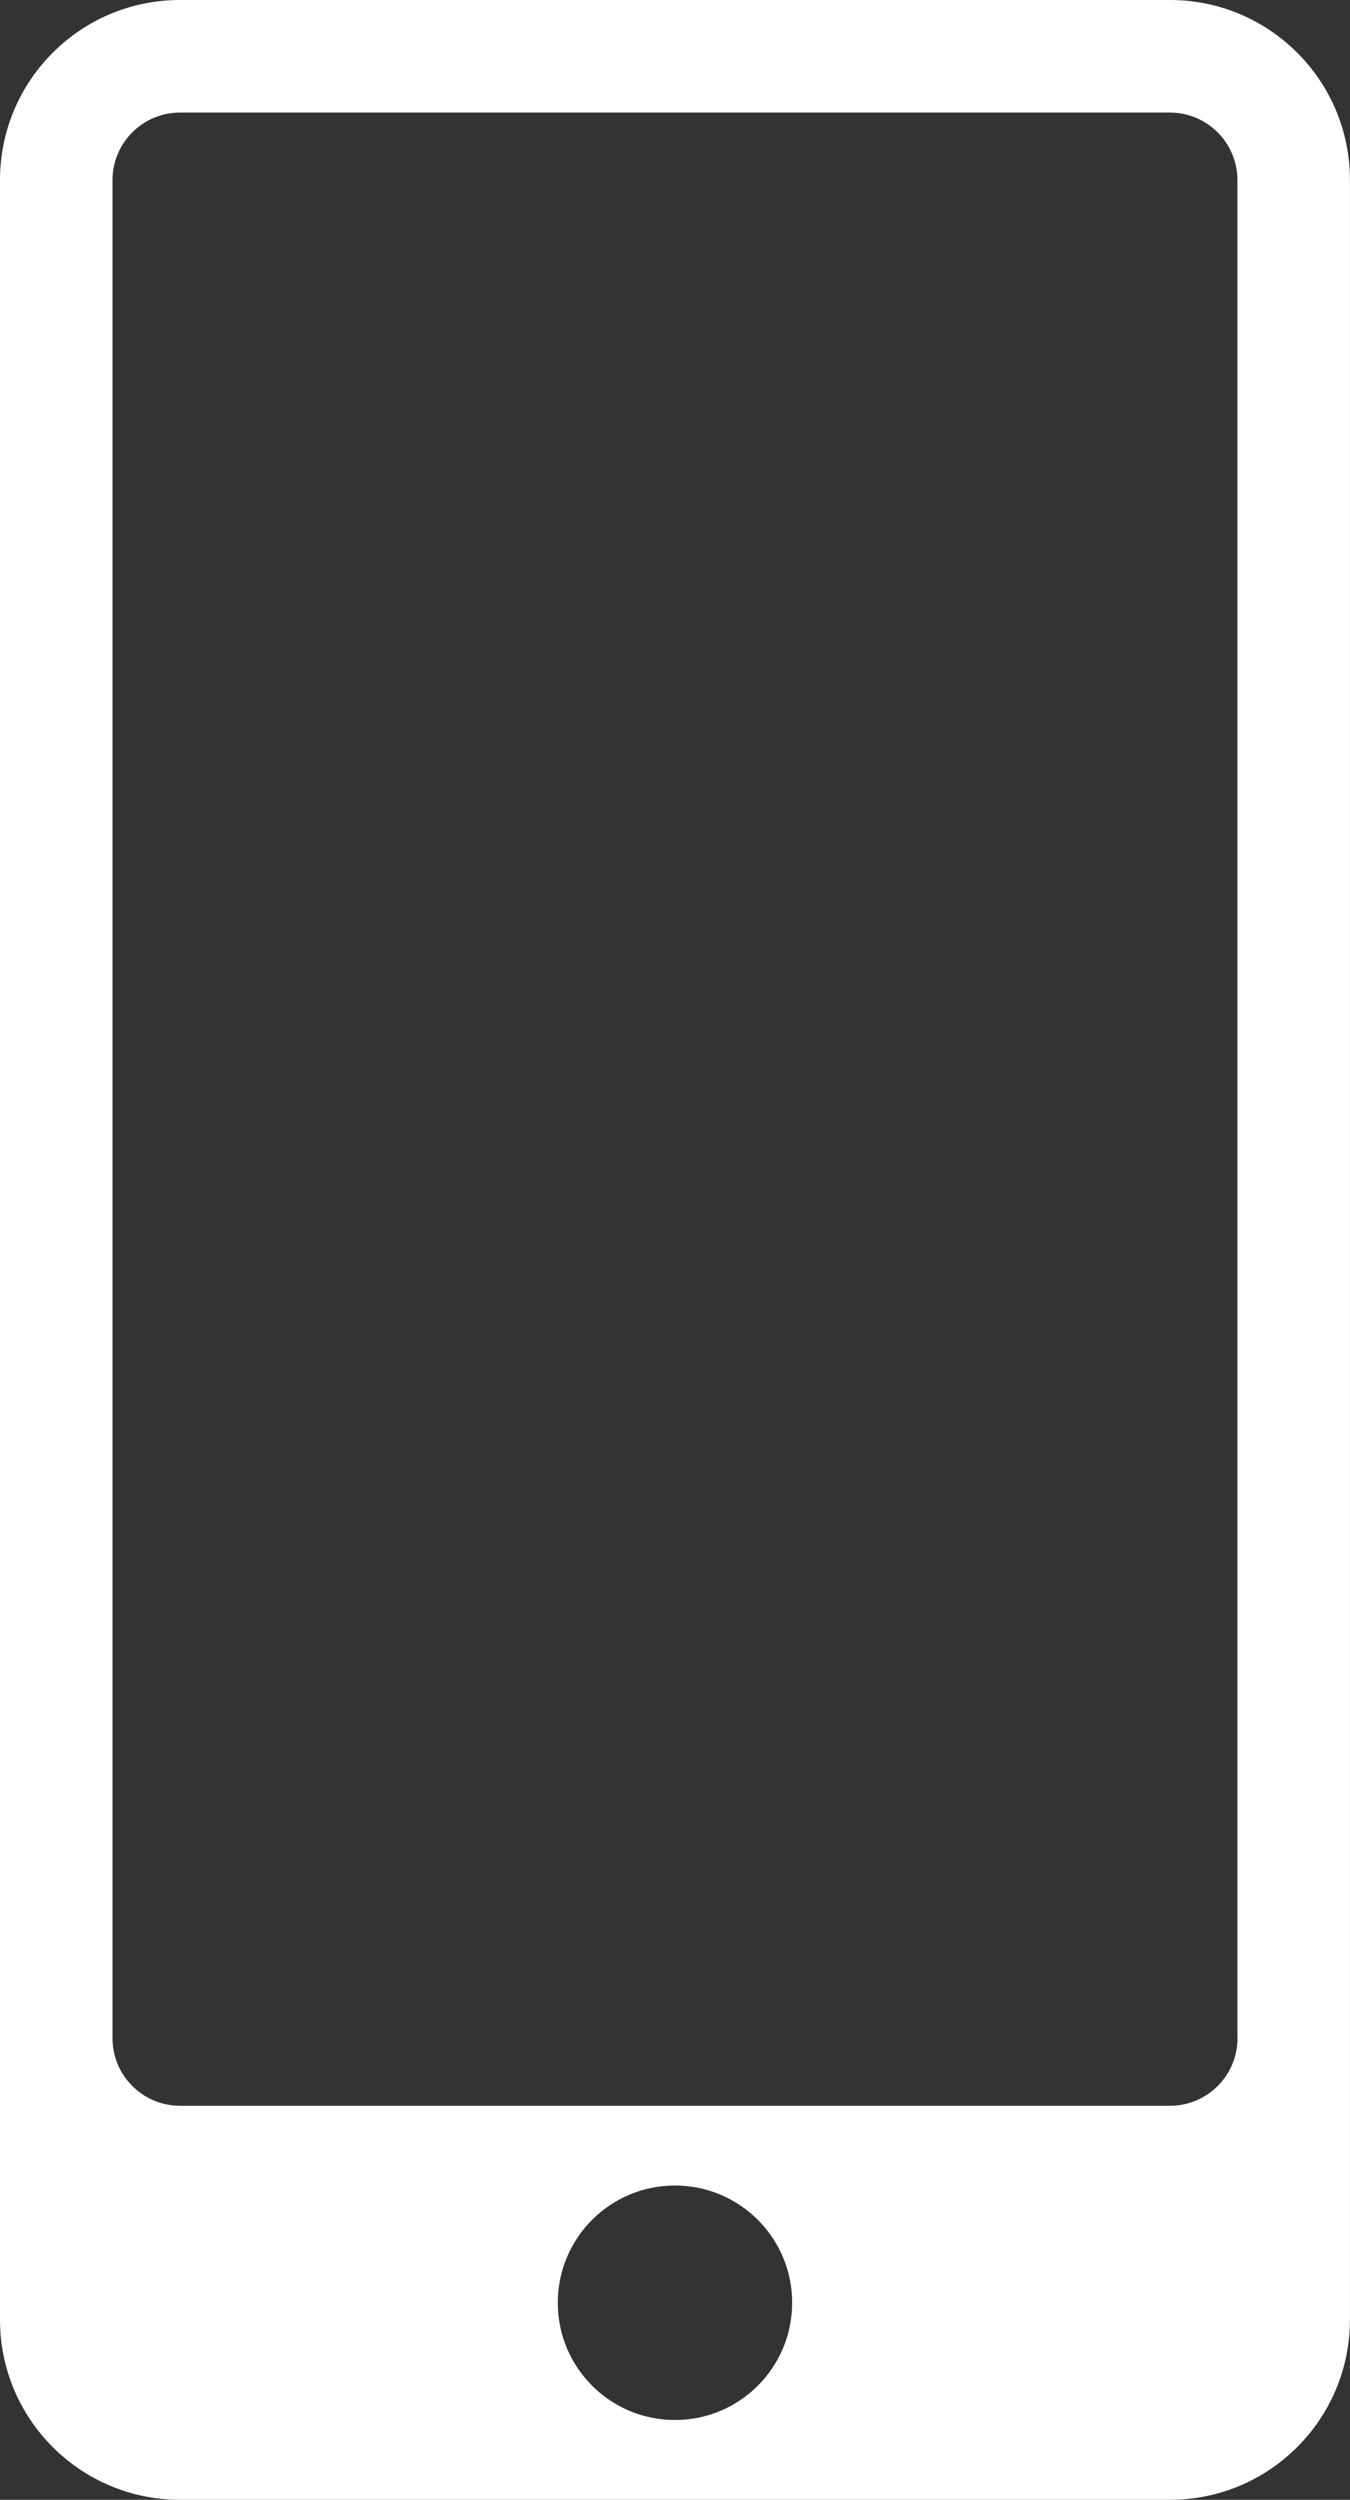 <?xml version="1.0" encoding="utf-8"?>
<!-- Generator: Adobe Illustrator 15.0.0, SVG Export Plug-In . SVG Version: 6.00 Build 0)  -->
<svg version="1.2" baseProfile="tiny" id="Layer_1" xmlns="http://www.w3.org/2000/svg" xmlns:xlink="http://www.w3.org/1999/xlink"
	 x="0px" y="0px" width="1990.7px" height="3684.1px" viewBox="0 0 1990.7 3684.1" xml:space="preserve">
<rect x="0" y="0" width="1990.7" height="3684.1" fill="#333333" stroke="none"/>
<g>
	<path fill="none" d="M995.3,3221c-95.5,0-172.8,77.3-172.8,172.8c0,95.4,77.3,172.8,172.8,172.8c95.4,0,172.8-77.3,172.8-172.8
		C1168.1,3298.3,1090.7,3221,995.3,3221z"/>
	<path fill="none" d="M1725.2,165.9H265.4c-54.9,0-99.5,44.7-99.5,99.5v2738.5c0,54.9,44.7,99.5,99.5,99.5h1459.8
		c54.9,0,99.5-44.7,99.5-99.5V265.4C1824.8,210.6,1780.1,165.9,1725.2,165.9z"/>
	<path fill="#FFFFFF" d="M1725.2,0H265.4C118.8,0,0,118.8,0,265.4v3153.3c0,146.6,118.8,265.4,265.4,265.4h1459.8
		c146.6,0,265.4-118.8,265.4-265.4V265.4C1990.7,118.8,1871.8,0,1725.2,0z M995.3,3566.5c-95.5,0-172.8-77.3-172.8-172.8
		c0-95.5,77.3-172.8,172.8-172.8c95.4,0,172.8,77.3,172.8,172.8C1168.1,3489.2,1090.8,3566.5,995.3,3566.5z M1824.8,3003.9
		c0,54.9-44.7,99.5-99.5,99.5H265.4c-54.9,0-99.5-44.7-99.5-99.5V265.4c0-54.9,44.7-99.5,99.5-99.5h1459.8
		c54.9,0,99.5,44.7,99.5,99.5V3003.9z"/>
</g>
</svg>
